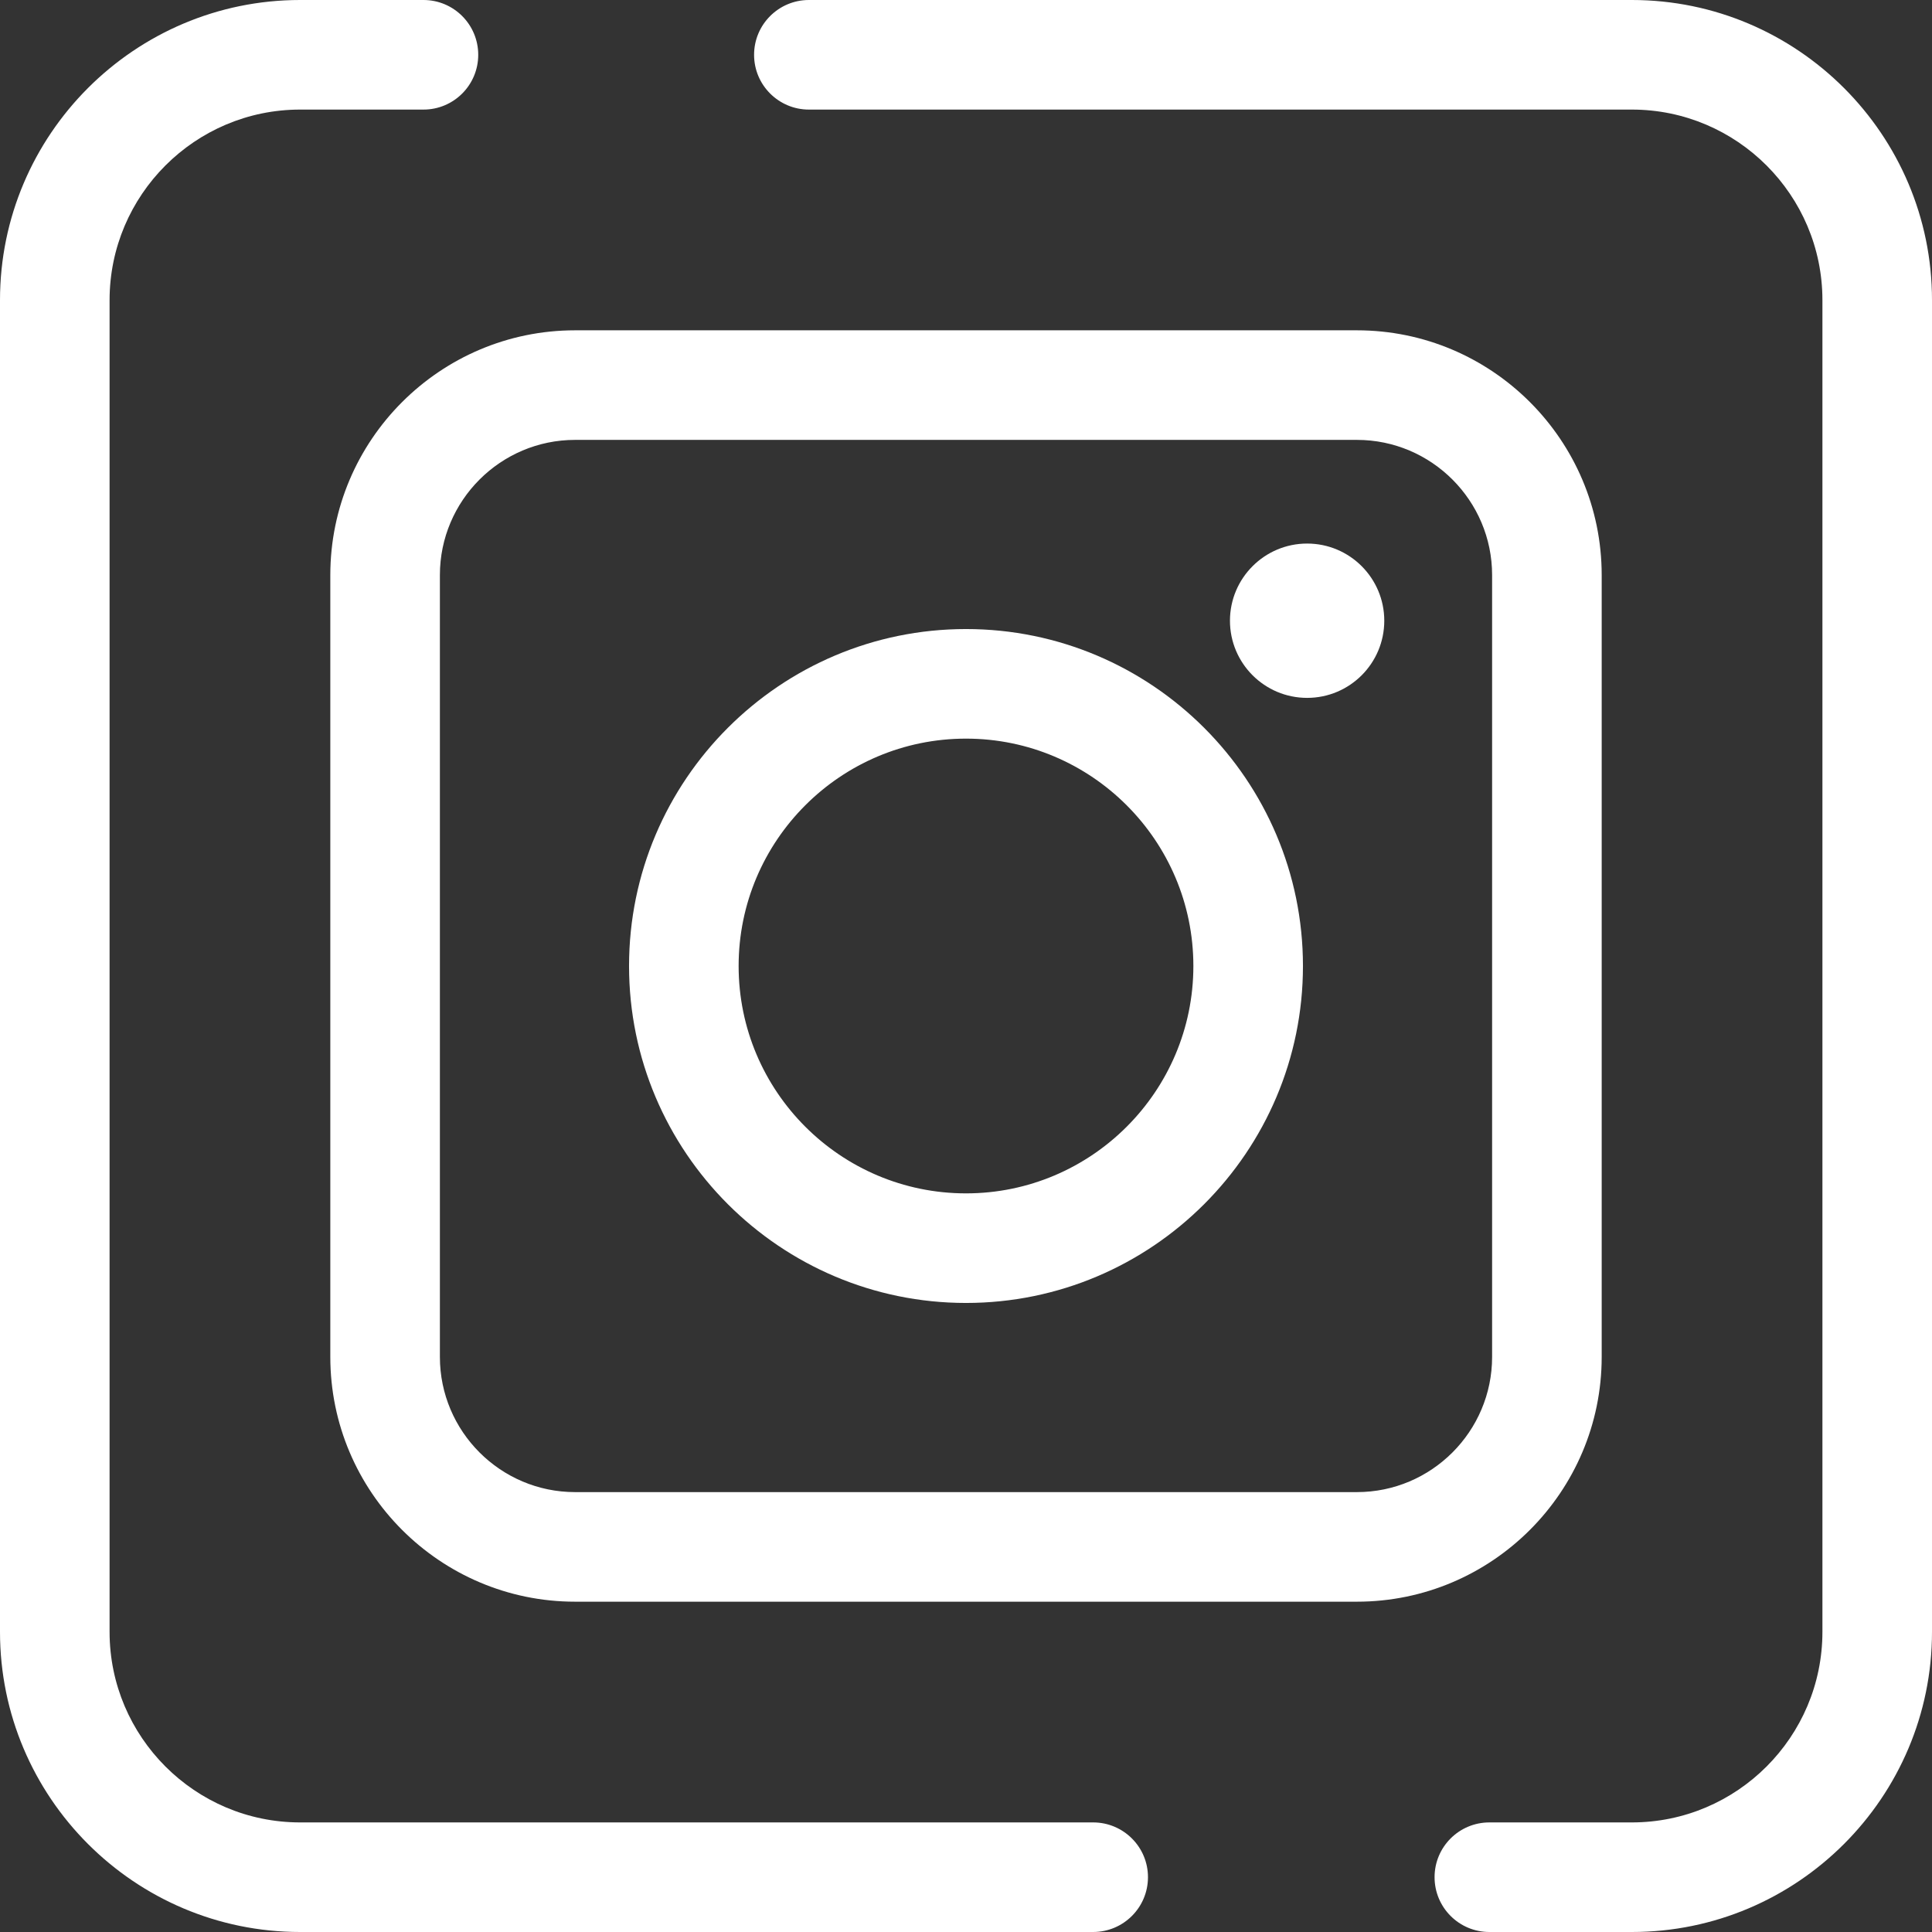 <svg width="32" height="32" viewBox="0 0 32 32" fill="none" xmlns="http://www.w3.org/2000/svg">
<rect x="0" y="0" width="32" height="32" fill="#333333" stroke="none"/>
<g clip-path="url(#clip0_20_217)">
<path d="M27.029 32H24.669C24.167 32 23.761 31.594 23.761 31.092C23.761 30.591 24.167 30.185 24.669 30.185H27.029C28.769 30.185 30.185 28.769 30.185 27.029V4.971C30.185 3.231 28.769 1.815 27.029 1.815H13.398C12.897 1.815 12.49 1.409 12.49 0.908C12.49 0.406 12.897 0 13.398 0H27.029C29.77 0 32 2.23 32 4.971V27.029C32 29.77 29.77 32 27.029 32Z" fill="white"/>
<path d="M18.106 32H4.971C2.23 32 0 29.77 0 27.029V4.971C0 2.23 2.23 0 4.971 0H7.014C7.515 0 7.921 0.406 7.921 0.908C7.921 1.409 7.515 1.815 7.014 1.815H4.971C3.231 1.815 1.815 3.231 1.815 4.971V27.029C1.815 28.769 3.231 30.185 4.971 30.185H18.106C18.607 30.185 19.014 30.591 19.014 31.092C19.014 31.594 18.607 32 18.106 32Z" fill="white"/>
<path d="M22.475 26.529H9.525C7.29 26.529 5.471 24.71 5.471 22.475V9.525C5.471 7.29 7.29 5.471 9.525 5.471H22.475C24.71 5.471 26.529 7.289 26.529 9.525V22.475C26.529 24.71 24.71 26.529 22.475 26.529ZM9.525 7.286C8.291 7.286 7.286 8.291 7.286 9.525V22.475C7.286 23.709 8.291 24.714 9.525 24.714H22.475C23.709 24.714 24.714 23.709 24.714 22.475V9.525C24.714 8.291 23.709 7.286 22.475 7.286L9.525 7.286ZM16 21.581C12.922 21.581 10.419 19.078 10.419 16C10.419 12.922 12.922 10.419 16 10.419C19.078 10.419 21.581 12.922 21.581 16C21.581 19.078 19.078 21.581 16 21.581ZM16 12.234C13.923 12.234 12.234 13.923 12.234 16C12.234 18.077 13.923 19.766 16 19.766C18.077 19.766 19.766 18.077 19.766 16C19.766 13.923 18.076 12.234 16 12.234Z" fill="white"/>
<path d="M21.65 11.559C22.356 11.559 22.928 10.987 22.928 10.281C22.928 9.576 22.356 9.003 21.65 9.003C20.945 9.003 20.372 9.576 20.372 10.281C20.372 10.987 20.945 11.559 21.65 11.559Z" fill="white"/>
</g>
<defs>
<clipPath id="clip0_20_217">
<rect width="32" height="32" fill="white"/>
</clipPath>
</defs>
</svg>
